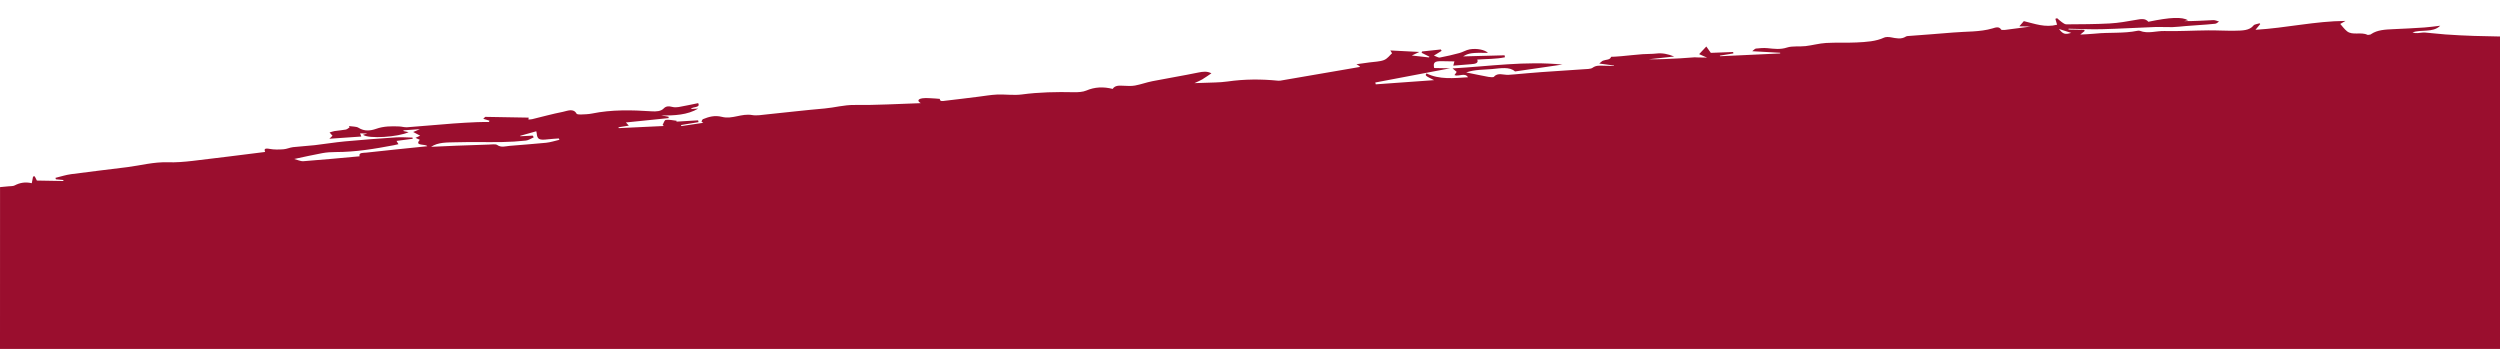 <?xml version="1.0" encoding="utf-8"?>
<!-- Generator: Adobe Illustrator 16.0.0, SVG Export Plug-In . SVG Version: 6.00 Build 0)  -->
<!DOCTYPE svg PUBLIC "-//W3C//DTD SVG 1.1//EN" "http://www.w3.org/Graphics/SVG/1.1/DTD/svg11.dtd">
<svg version="1.1" id="Layer_1" xmlns="http://www.w3.org/2000/svg" xmlns:xlink="http://www.w3.org/1999/xlink" x="0px" y="0px"
	 width="1440px" height="201px" viewBox="0 0 1440 201" enable-background="new 0 0 1440 201" xml:space="preserve">
<title>Fill 1 Copy 2</title>
<g>
	<path fill="#9A0E2E" d="M1440,21.024c-4.976-0.093-9.951-0.196-14.925-0.34c-5.513-0.16-11.024-0.475-16.521-0.848
		c-3.939-0.268-7.844-0.812-11.782-1.095c-1.368-0.099-2.787,0.254-4.192,0.328c-0.974,0.051-1.965-0.022-2.991-0.352
		c4.81-1.997,11.601,0.398,15.99-3.903c-3.459,0.396-6.269,0.829-9.118,1.019c-5.997,0.398-12.01,0.717-18.028,0.973
		c-4.577,0.196-9.075,0.433-12.563,2.771c-0.166,0.112-0.317,0.282-0.518,0.313c-0.586,0.092-1.41,0.329-1.759,0.155
		c-3.547-1.781-8.569,0.47-11.691-2.017c-1.58-1.257-2.632-2.817-3.921-4.238c1.054-0.608,2.039-1.176,3.024-1.744
		c-17.544,0.119-33.962,4.043-51.856,5.118c1.212-1.462,1.979-2.386,2.745-3.311c-0.121-0.145-0.241-0.291-0.363-0.436
		c-1.188,0.392-2.966,0.569-3.464,1.213c-2.355,3.038-6.61,2.982-10.624,3.058c-5.177,0.1-10.381-0.247-15.564-0.199
		c-8.424,0.077-16.853,0.583-25.263,0.382c-4.676-0.112-9.359,1.698-14.021-0.111c-0.362-0.141-0.969-0.121-1.395-0.032
		c-7.962,1.655-16.339,0.788-24.436,1.641c-2.961,0.312-5.979,0.387-8.53,0.543c0.781-0.645,1.718-1.417,2.652-2.188
		c-0.225-0.188-0.45-0.374-0.676-0.562l-8.738-0.153c0.002-0.156,0.005-0.312,0.008-0.47c6.352,0.111,12.719,0.442,19.05,0.283
		c10.265-0.258,20.502-0.881,30.762-1.257c3.321-0.122,6.68,0.141,10.008,0.058c2.508-0.062,4.993-0.41,7.492-0.607
		c2.522-0.199,5.049-0.364,7.572-0.554c3.212-0.242,6.441-0.418,9.617-0.792c0.813-0.096,1.452-0.829,2.17-1.269
		c-1.087-0.287-2.205-0.858-3.255-0.813c-5.57,0.236-11.122,0.626-16.771,0.574c0.71-0.155,1.418-0.31,2.238-0.488
		c-3.588-2.042-10.197-1.772-22.926,0.859c-1.779-2.116-4.282-1.592-7.132-1.088c-4.99,0.882-10.062,1.788-15.185,2.067
		c-8.272,0.452-16.614,0.441-24.932,0.508c-0.84,0.006-1.812-0.731-2.544-1.243c-1.011-0.708-1.85-1.527-2.763-2.299
		c-0.33,0.123-0.66,0.245-0.99,0.366c0.323,1.111,0.646,2.221,0.987,3.39c-6.833,1.792-12.841-0.55-19.146-2.066
		c-0.841,0.963-1.626,1.864-2.621,3.003l6.51,0.114c-5.512,0.732-10.079,1.36-14.662,1.928c-0.753,0.093-2.161,0.073-2.283-0.142
		c-1.185-2.099-3.417-1.179-4.992-0.715c-7.238,2.134-15.066,1.705-22.632,2.368c-8.753,0.768-17.544,1.359-26.316,2.04
		c-0.332,0.026-0.708,0.138-0.947,0.292c-2.725,1.757-5.679,0.973-8.718,0.416c-1.184-0.216-2.879-0.259-3.779,0.163
		c-4.824,2.261-10.429,2.535-15.938,2.814c-5.84,0.296-11.769-0.054-17.595,0.299c-3.975,0.241-7.8,1.346-11.762,1.802
		c-3.534,0.406-7.62-0.175-10.641,0.813c-3.996,1.307-7.49,0.743-11.344,0.372c-2.139-0.207-4.399-0.004-6.553,0.224
		c-0.685,0.073-1.201,0.821-2.167,1.535c5.89,0.329,10.996,0.615,16.103,0.9c-0.005,0.128-0.01,0.256-0.015,0.384
		c-11.549,0.537-23.1,1.074-34.649,1.61c-0.033-0.116-0.065-0.232-0.098-0.349c2.606-0.426,5.212-0.853,7.818-1.279
		c-0.057-0.27-0.113-0.54-0.172-0.81c-4.15,0.158-8.303,0.316-12.842,0.488c-0.742-1.05-1.628-2.302-2.594-3.666
		c-1.449,1.545-2.718,2.896-4.138,4.409c1.146,0.5,2.364,1.031,4.553,1.985l-6.761-0.118l0.123-0.08
		c-2.957,0.211-5.908,0.46-8.872,0.624c-6.02,0.333-12.048,0.62-18.137,0.543c4.624-0.5,9.249-1,14.762-1.598
		c-3.799-1.488-6.865-2.114-10.447-1.701c-2.563,0.296-5.238,0.165-7.837,0.368c-4.106,0.323-8.188,0.774-12.283,1.156
		c-1.269,0.118-2.546,0.193-3.821,0.279c-0.697,0.047-1.974-0.006-2.01,0.12c-0.512,1.832-3.096,1.518-4.702,2.191
		c-0.551,0.231-0.901,0.682-2.118,1.645c3.299,0.436,5.869,0.776,8.439,1.116c0.021,0.083,0.043,0.166,0.064,0.249
		c-1.855-0.032-3.71-0.063-5.565-0.098c-2.411-0.044-4.691-0.38-6.777,1.168c-1.062,0.788-3.622,0.741-5.538,0.878
		c-7.992,0.576-16.003,1.042-23.993,1.619c-5.196,0.375-10.371,0.871-15.557,1.311c-1.149,0.097-2.298,0.207-3.453,0.263
		c-2.813,0.137-6.148-1.508-8.281,1.152c-0.25,0.312-2.061,0.221-3.042,0.041c-4.009-0.738-7.976-1.584-12.947-2.59
		c5.188-1.774,10.267-1.497,14.966-1.943c4.765-0.454,10.098-1.472,13.174,1.388c9.505-1.382,18.405-2.677,27.306-3.972
		c-21.31-2.125-41.943,1.004-63.303,2.21c0.939,0.785,1.626,1.358,2.408,2.012c-0.403,0.58-0.835,1.199-1.29,1.854
		c2.516,1.036,6.015-1.665,7.802,1.235c-8.233,0.517-16.502,1.465-23.94-2.234c-0.812,1.296-0.812,1.296,4.396,3.907
		c-11.193,0.802-22.389,1.602-33.584,2.403c-0.094-0.349-0.188-0.699-0.284-1.048c14.041-2.667,28.08-5.334,43.093-8.188
		l-9.179-0.16c-0.676-3.219,0.232-3.979,4.282-3.935c2.35,0.024,4.699,0.078,7.395,0.125c-0.275,0.996-0.514,1.855-0.676,2.444
		c3.465-0.284,6.852-0.579,10.247-0.833c2.396-0.179,4.45-0.534,3.582-2.666c5.484-0.39,10.882-0.25,15.939-1.328
		c-0.063-0.377-0.125-0.755-0.188-1.131c-7.967,0.211-15.934,0.422-23.875,0.633c3.133-1.925,4.945-2.185,14.281-2.046
		c-1.666-1.695-6.318-2.749-10.525-2.008c-2.106,0.371-3.855,1.562-5.925,2.12c-3.693,0.996-7.469,1.88-11.299,2.601
		c-0.782,0.147-1.962-0.635-3.38-1.139c1.721-1.055,3.081-1.889,4.441-2.723c-0.156-0.267-0.312-0.536-0.469-0.803
		c-3.609,0.387-7.22,0.775-10.83,1.162c-0.067,0.258-0.136,0.515-0.204,0.771c1.479,0.738,2.957,1.476,4.436,2.215
		c-0.06,0.152-0.119,0.303-0.178,0.455c-3.199-0.358-6.399-0.716-9.925-1.111c1.33-0.63,2.429-1.151,4.339-2.057
		c-6.138-0.318-11.214-0.58-16.713-0.865c0.389,0.637,0.694,1.14,0.989,1.625c-1.444,1.275-2.618,3.113-4.681,3.922
		c-2.359,0.924-5.509,0.942-8.317,1.342c-2.328,0.332-4.66,0.646-7.524,1.042c0.978,0.589,1.506,0.908,2.042,1.23
		c-0.156,0.175-0.229,0.377-0.373,0.402c-14.764,2.549-29.531,5.088-44.302,7.618c-0.771,0.132-1.602,0.33-2.356,0.255
		c-9.825-0.977-19.536-0.957-29.281,0.448c-4.582,0.661-9.419,0.557-14.142,0.788c-1.269,0.062-2.541,0.084-4.894,0.159
		c1.985-0.941,3.374-1.477,4.541-2.182c1.823-1.102,3.499-2.316,5.237-3.484c-2.461-1.316-4.878-1-7.713-0.415
		c-8.703,1.793-17.564,3.243-26.304,4.96c-3.408,0.67-6.583,1.867-10.001,2.5c-2.036,0.377-4.345,0.238-6.514,0.128
		c-2.561-0.129-5.006-0.309-6.34,1.813c-5.339-1.346-10.317-1.144-15.229,0.96c-1.9,0.814-4.688,0.994-7.058,0.943
		c-10.109-0.218-20.095-0.04-30.068,1.296c-4.551,0.609-9.486-0.137-14.212,0.052c-3.564,0.144-7.075,0.793-10.607,1.227
		c-6.482,0.795-12.954,1.634-19.454,2.36c-1.073,0.119-2.991,0.625-2.932-1.098c0.002-0.056-1.855-0.196-2.851-0.234
		c-2.403-0.092-4.883-0.4-7.178-0.107c-1.09,0.139-4.032,0.945-0.98,2.812c-12.921,0.41-25.518,1.199-38.108,1.041
		c-6.174-0.078-11.477,1.533-17.28,2.03c-11.161,0.956-22.245,2.29-33.377,3.409c-2.748,0.276-5.735,0.833-8.29,0.378
		c-6.162-1.095-11.452,2.567-17.429,1.041c-4.155-1.061-7.546-0.056-10.885,1.286c-0.545,0.218-0.622,0.963-0.915,1.465
		c0.342,0.224,0.684,0.449,1.024,0.674c-4.201,0.623-8.404,1.246-12.606,1.868c-0.068-0.197-0.138-0.395-0.205-0.592
		c3.363-0.557,6.727-1.113,10.09-1.669c-0.078-0.348-0.158-0.696-0.237-1.043c-4.17,0.251-8.34,0.503-12.51,0.755
		c0.043-0.166,0.087-0.331,0.13-0.495c-2.082-0.222-4.282-0.792-6.195-0.511c-0.909,0.133-1.274,1.885-1.886,2.904
		c0.243,0.205,0.487,0.41,0.732,0.615c-8.672,0.409-17.343,0.819-26.014,1.229c-0.041-0.168-0.081-0.336-0.122-0.505
		c1.875-0.298,3.75-0.596,5.965-0.948c-0.655-0.696-1.146-1.217-1.71-1.817c8.308-0.848,16.48-1.682,24.653-2.516
		c-0.024-0.261-0.049-0.523-0.073-0.786c-0.712-0.132-1.417-0.298-2.139-0.388c-0.673-0.083-1.365-0.086-2.091-0.301
		c7.608,0.011,15.071-0.276,21.315-4.005c-1.323,0.071-2.647,0.142-4.157,0.223c0.754-1.535,5.642-0.456,4.13-3.354
		c-3.803,0.771-7.509,1.582-11.273,2.25c-1.116,0.199-2.512,0.21-3.574-0.066c-2.135-0.555-3.692-0.51-5.032,0.894
		c-1.596,1.669-4.333,1.795-6.852,1.63c-11.618-0.762-23.146-1.036-34.461,1.283c-2.075,0.425-4.353,0.454-6.549,0.554
		c-0.768,0.035-2.118-0.134-2.28-0.434c-1.836-3.389-5.413-1.587-7.951-1.089c-5.971,1.173-11.742,2.786-17.607,4.198
		c-0.63,0.151-1.343,0.151-2.175,0.237c0.046-0.5,0.083-0.886,0.104-1.115l-24.998-0.436c-0.382,0.369-0.766,0.737-1.148,1.106
		c1.195,0.367,2.39,0.733,3.584,1.099c-0.09,0.248-0.18,0.495-0.27,0.742c-2.336,0.028-4.68-0.007-7.005,0.101
		c-4.516,0.209-9.034,0.424-13.524,0.771c-8.892,0.687-17.758,1.504-26.653,2.165c-1.45,0.108-2.989-0.398-4.498-0.462
		c-4.571-0.193-8.963-0.178-13.3,1.357c-3.121,1.106-6.808,1.605-10.19-0.6c-1.196-0.781-3.64-0.677-5.516-0.977
		c0.128,0.245,0.256,0.49,0.385,0.736c-0.728,0.442-1.352,1.119-2.2,1.282c-2.099,0.403-4.32,0.521-6.454,0.854
		c-1.006,0.158-1.928,0.55-2.888,0.835c0.56,0.61,1.122,1.221,1.714,1.865c-0.363,0.345-0.812,0.771-1.817,1.727
		c6.565-0.455,12.361-0.857,18.373-1.274c-0.27-0.711-0.463-1.22-0.688-1.813l4.199,0.073c-1.199,0.342-1.851,0.527-2.557,0.729
		c3.5,2.515,20.376,1.266,26.334-1.498c-1.141-0.25-2.038-0.448-2.935-0.645c-0.02-0.142-0.039-0.284-0.058-0.426
		c2.85-0.198,5.7-0.396,9.482-0.66c-1.682,0.708-2.597,1.091-3.875,1.63c1.478,0.776,2.712,1.425,4.031,2.118
		c-0.65,0.299-1.3,0.598-2.694,1.24c0.974,0.448,1.816,0.835,2.486,1.143c-3.449,3.796,3.556,2.199,4.268,3.703
		c-11.815,1.218-23.558,2.384-35.265,3.693c-1.484,0.166-4.383-0.176-3.695,2.104c-10.718,0.963-21.499,2.013-32.325,2.82
		c-1.701,0.128-3.601-0.838-5.331-1.278c5.573-1.175,10.848-2.389,16.217-3.375c2.438-0.447,5.06-0.615,7.604-0.614
		c11.549,0.001,22.564-1.863,33.533-3.93c0.774-0.146,1.527-0.341,2.678-0.601c-0.359-0.614-0.708-1.214-1.104-1.891
		c3.034-0.399,6.168-0.812,9.303-1.224c-0.024-0.228-0.049-0.456-0.075-0.683c-3.179-0.055-6.394-0.335-9.528-0.125
		c-9.836,0.66-19.664,1.403-29.451,2.313c-5.844,0.542-11.589,1.521-17.411,2.183c-4.122,0.469-8.319,0.652-12.437,1.131
		c-1.899,0.221-3.646,1.099-5.538,1.231c-2.596,0.18-5.39,0.259-7.867-0.21c-2.979-0.562-3.35,0.097-2.682,1.748
		c-14.06,1.747-27.906,3.543-41.803,5.15c-4.695,0.542-9.54,0.952-14.285,0.802c-8.154-0.259-15.513,1.806-23.236,2.789
		c-10.804,1.375-21.652,2.601-32.431,4.054c-3.105,0.418-6.034,1.4-9.043,2.125c0.098,0.28,0.196,0.561,0.294,0.841
		c1.421,0.135,2.842,0.268,4.263,0.4c0.006,0.193,0.014,0.386,0.021,0.578l-15.262-0.266c-0.205-0.402-0.728-1.432-1.25-2.46
		c-0.315,0.051-0.631,0.102-0.946,0.152c-0.234,1.213-0.468,2.425-0.738,3.832c-3.865-0.893-6.97-0.231-9.905,1.303
		c-0.871,0.454-2.372,0.381-3.595,0.499c-1.593,0.153-3.188,0.301-4.782,0.45V201h1440V21.024z M314.484,82.245
		c-6.979,0.72-14.021,1.141-21.018,1.778c-2.461,0.224-4.715,1.12-7.142-0.546c-0.881-0.604-3.208-0.248-4.865-0.199
		c-6.142,0.18-12.281,0.397-18.417,0.636c-4.796,0.186-9.586,0.422-14.748,0.653c4.123-2.712,9.167-2.472,13.802-2.608
		c9.015-0.263,18.069-0.01,27.098-0.14c4.584-0.066,9.184-0.357,13.705-0.846c1.62-0.175,3.029-1.23,4.535-1.883
		c-0.192-0.325-0.386-0.65-0.578-0.976c-2.382,0.125-4.764,0.249-7.144,0.372c-0.032-0.087-0.064-0.174-0.097-0.26
		c2.991-0.842,5.983-1.683,9.274-2.609c0.104,0.457,0.208,0.75,0.232,1.045c0.298,3.623,1.398,4.203,6.505,3.583
		c2.066-0.25,4.177-0.331,6.268-0.49c0.107,0.257,0.217,0.513,0.325,0.771C319.646,81.116,317.131,81.973,314.484,82.245z
		 M1185.977,16.7c2.716,0.862,4.84,1.537,7.043,2.235C1189.495,20.012,1188.277,19.701,1185.977,16.7z"/>
	<path fill="#9A0E2E" d="M697.787,42.201c-0.008,0.005-0.016,0.011-0.023,0.016c0.008,0.005,0.017,0.007,0.025,0.012L697.787,42.201
		z"/>
</g>
</svg>
